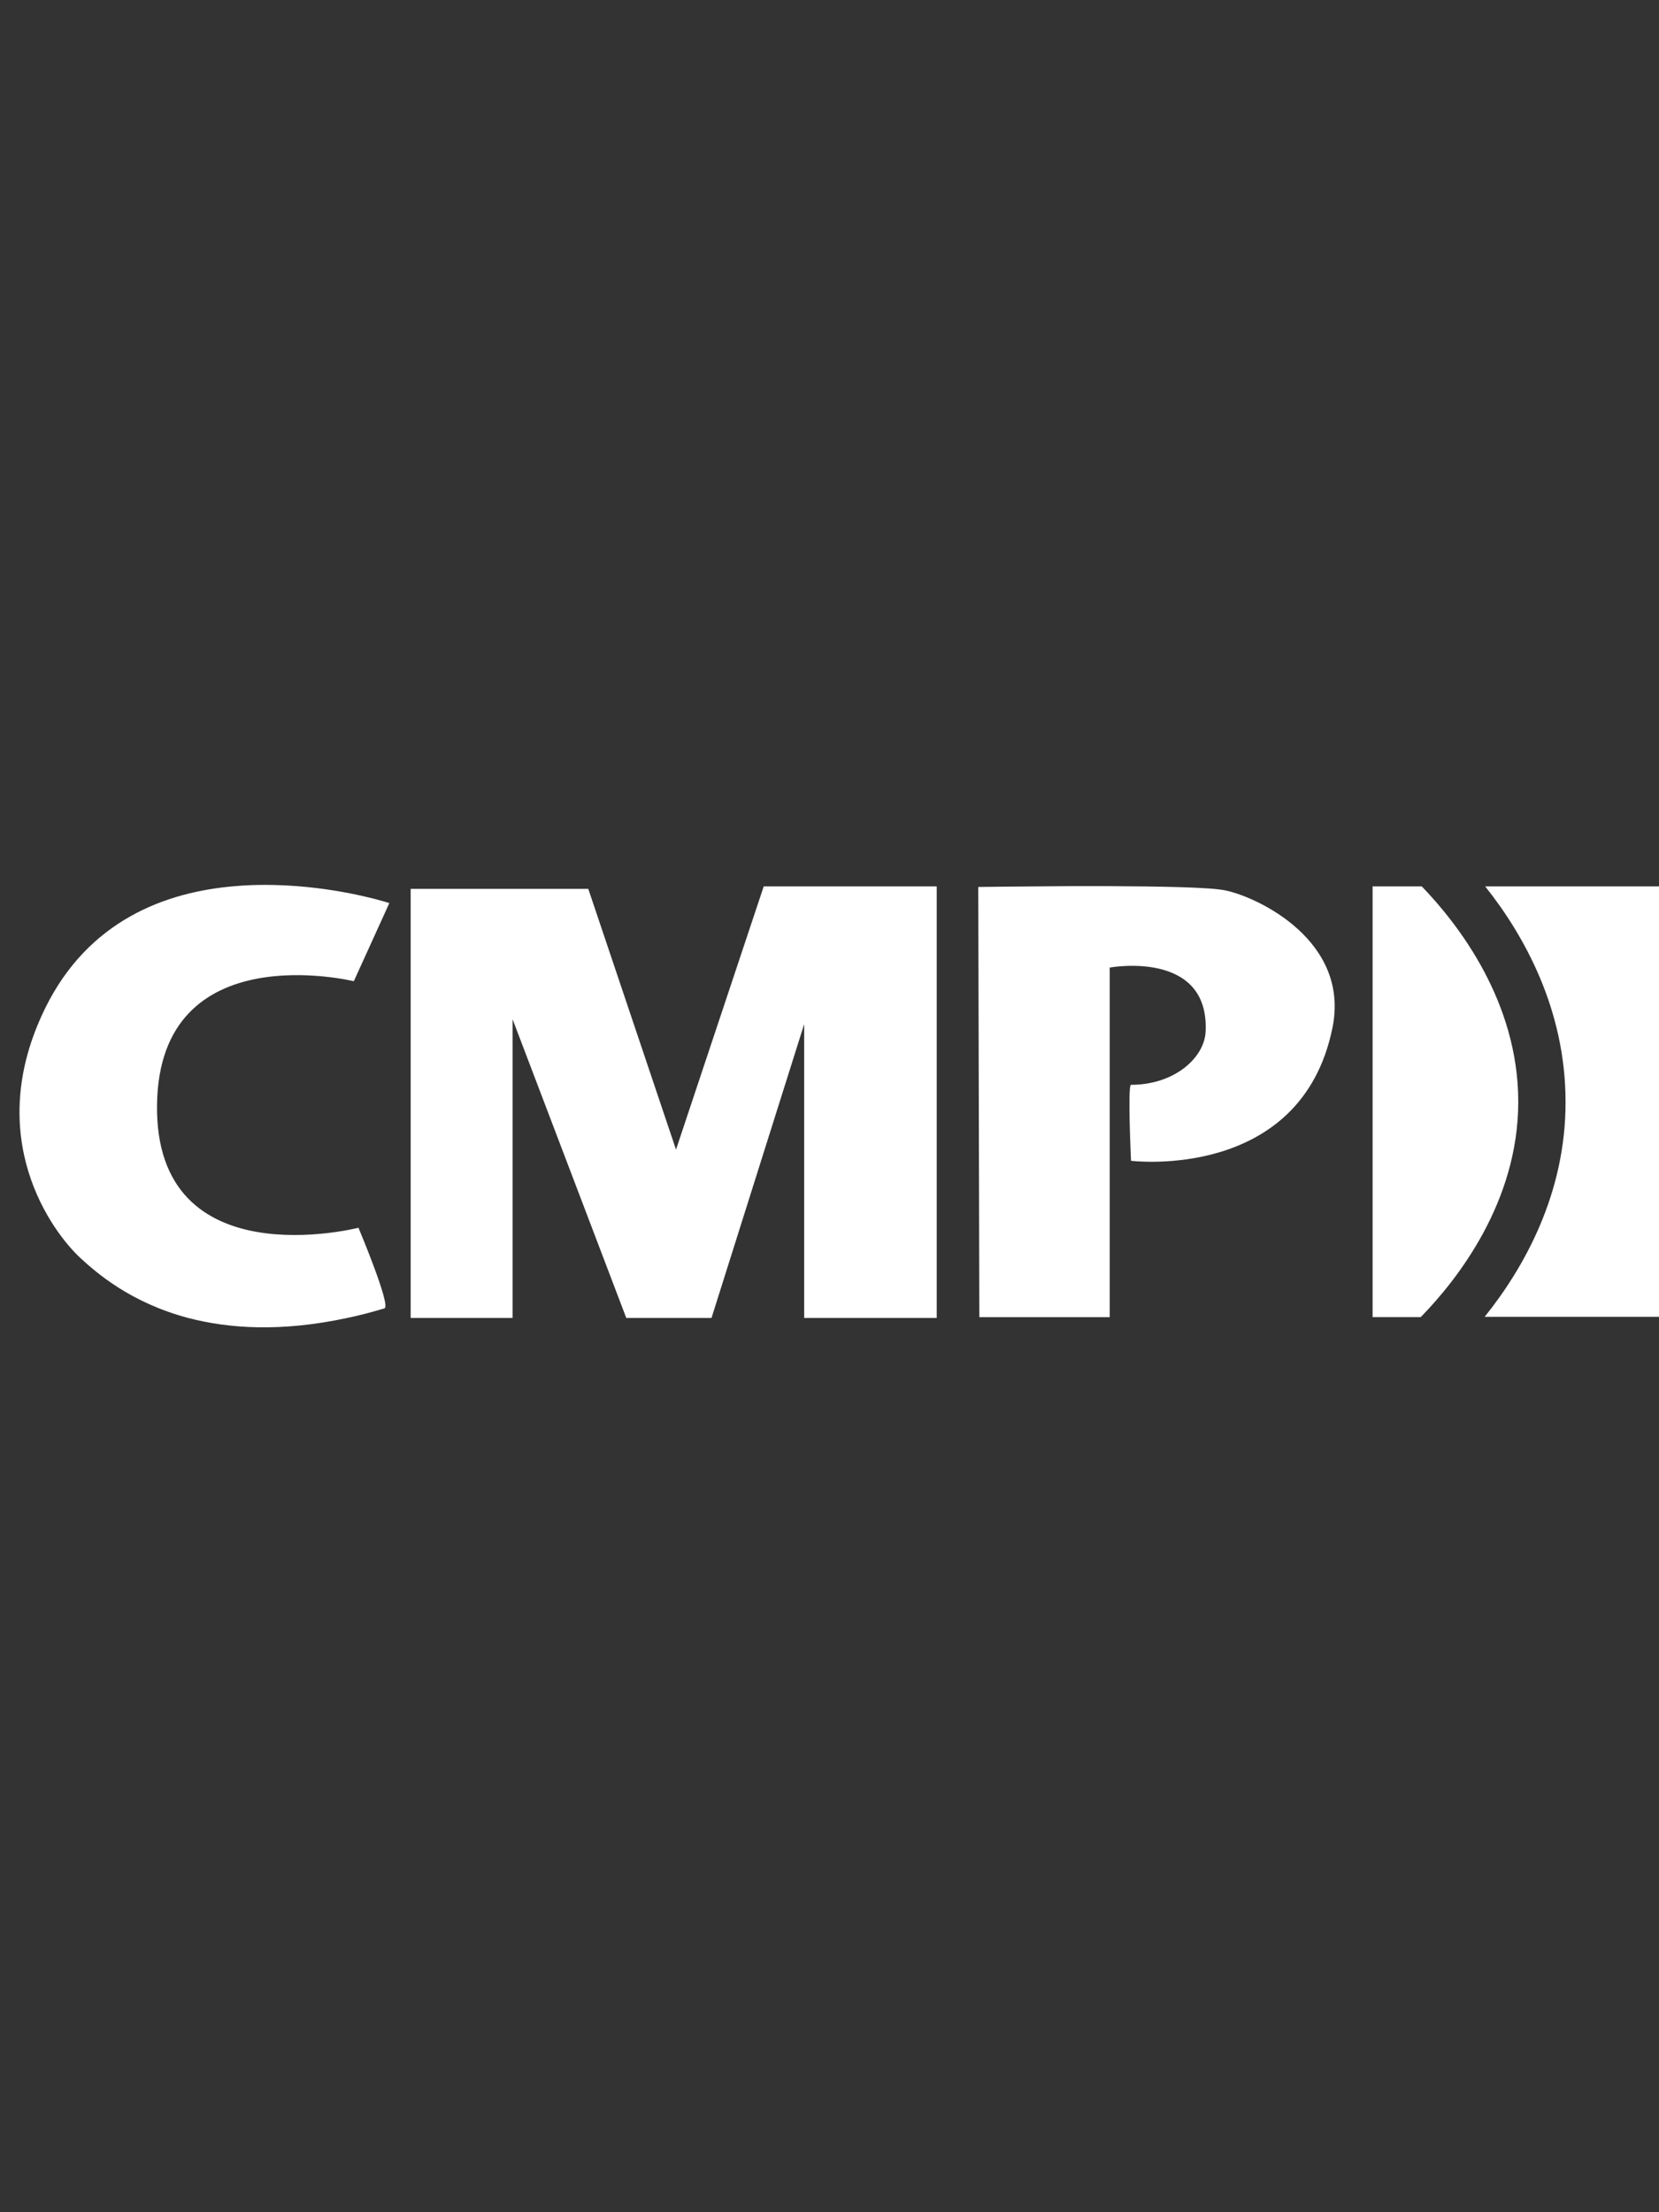 <svg width="60" height="80" viewBox="0 0 60 80" fill="none" xmlns="http://www.w3.org/2000/svg">
<rect x="0" y="0" width="60" height="80" fill="#333333" stroke="none"/>
<g clip-path="url(#clip0_881_39)">
<path d="M5.679 39.942C5.768 33.764 12.796 35.484 12.796 35.484L14.081 32.658C14.081 32.658 12.667 32.193 10.74 32.045C10.048 31.995 9.287 31.976 8.506 32.045C5.966 32.252 3.199 33.3 1.647 36.433C-0.676 41.138 1.904 44.577 2.932 45.516C3.495 46.03 4.721 47.108 6.806 47.661C8.279 48.047 10.167 48.175 12.558 47.661C12.993 47.572 13.438 47.453 13.903 47.315C14.16 47.236 12.964 44.399 12.964 44.399C12.964 44.399 5.59 46.287 5.679 39.942Z" fill="white"/>
<path d="M27.621 32.055L24.449 41.573L21.276 32.144H14.852V47.661H18.538V36.858L22.65 47.661H25.733L29.084 37.036V47.661H33.878V32.055H27.621Z" fill="white"/>
<path d="M35.419 47.632H40.134V34.99C40.134 34.99 43.741 34.328 43.603 37.303C43.563 38.242 42.486 39.23 40.905 39.23C40.776 39.23 40.905 41.978 40.905 41.978C40.905 41.978 47.052 42.739 48.189 37.175C48.831 34.041 45.53 32.46 44.334 32.203C43.801 32.084 41.972 32.055 40.104 32.045H38.661C36.882 32.055 35.38 32.075 35.38 32.075L35.419 47.632Z" fill="white"/>
<path d="M51.421 32.055H49.642V47.631H51.382C52.716 46.267 54.91 43.461 54.91 39.843C54.91 36.216 52.736 33.419 51.421 32.055Z" fill="white"/>
<path d="M53.694 47.621H60V32.055H53.714C55.108 33.804 56.62 36.492 56.62 39.843C56.63 43.184 55.098 45.872 53.694 47.621Z" fill="white"/>
</g>
<defs>
<clipPath id="clip0_881_39">
<rect width="59.295" height="80" fill="white" transform="translate(0.705)"/>
</clipPath>
</defs>
</svg>
